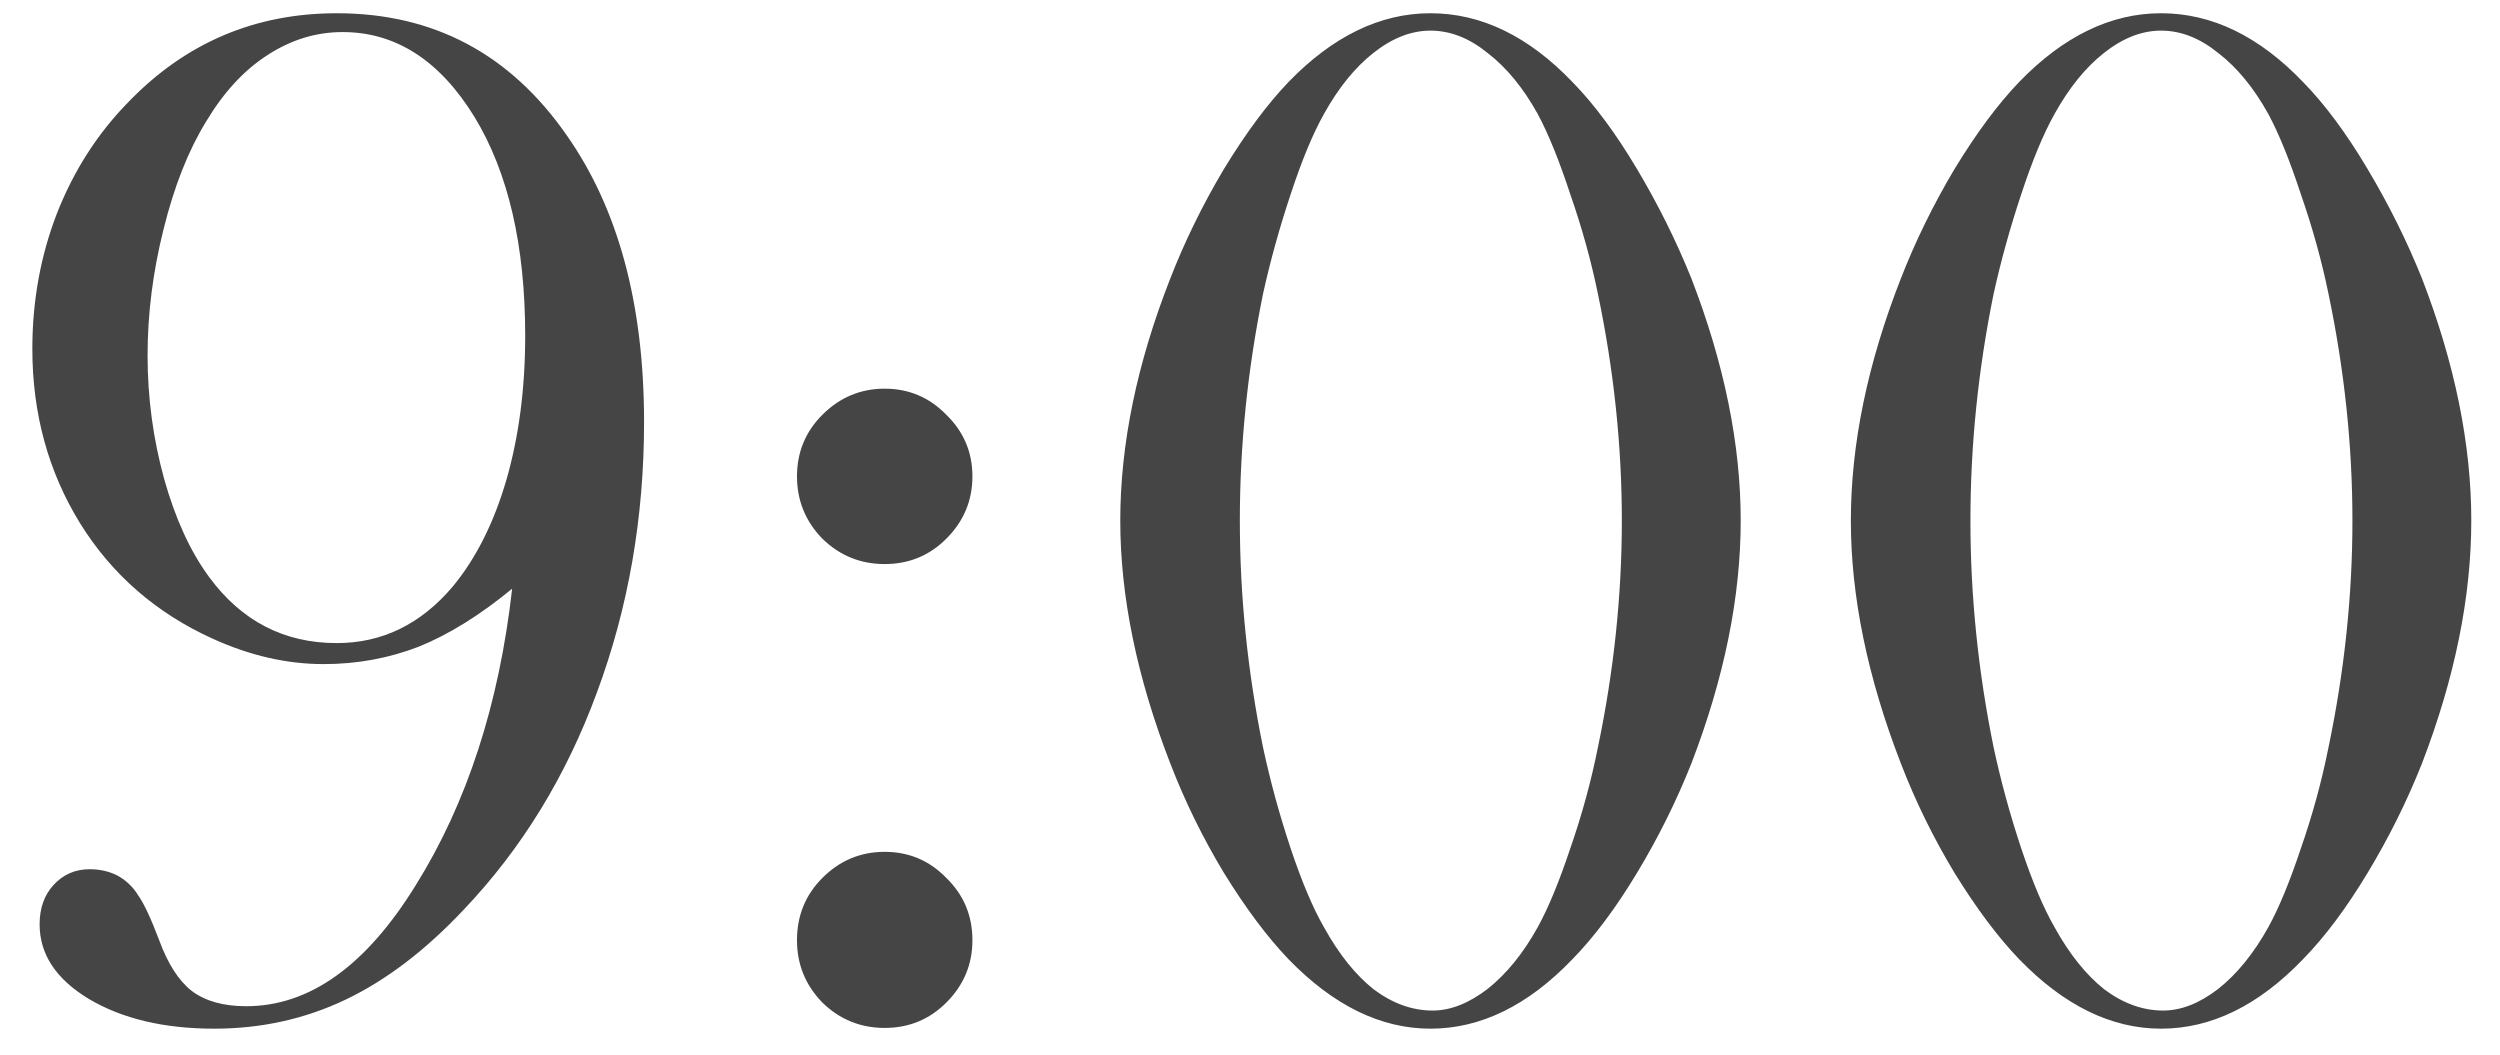 <?xml version="1.0" encoding="UTF-8"?> <svg xmlns="http://www.w3.org/2000/svg" width="64" height="27" viewBox="0 0 64 27" fill="none"><path d="M13.111 15.071C12.283 15.752 11.485 16.246 10.718 16.556C9.951 16.852 9.141 17.001 8.287 17.001C7.347 17.001 6.401 16.785 5.448 16.352C4.001 15.696 2.869 14.713 2.053 13.401C1.236 12.078 0.828 10.587 0.828 8.93C0.828 7.705 1.038 6.548 1.459 5.46C1.892 4.359 2.504 3.407 3.296 2.603C4.756 1.093 6.531 0.339 8.621 0.339C11.095 0.339 13.056 1.378 14.503 3.456C15.826 5.336 16.488 7.785 16.488 10.804C16.488 13.253 16.086 15.56 15.282 17.725C14.491 19.877 13.352 21.732 11.868 23.291C10.891 24.33 9.883 25.097 8.844 25.592C7.805 26.087 6.685 26.334 5.485 26.334C4.199 26.334 3.129 26.08 2.275 25.573C1.434 25.066 1.014 24.429 1.014 23.662C1.014 23.254 1.131 22.92 1.366 22.66C1.614 22.388 1.923 22.252 2.294 22.252C2.541 22.252 2.77 22.301 2.98 22.4C3.215 22.524 3.401 22.697 3.537 22.92C3.686 23.13 3.865 23.514 4.075 24.07C4.298 24.676 4.576 25.109 4.91 25.369C5.257 25.629 5.72 25.759 6.302 25.759C7.922 25.759 9.369 24.726 10.644 22.66C11.955 20.557 12.777 18.028 13.111 15.071ZM13.445 8.596C13.445 6.283 13.012 4.415 12.146 2.992C11.256 1.545 10.13 0.821 8.77 0.821C8.089 0.821 7.446 1.019 6.84 1.415C6.246 1.798 5.727 2.361 5.281 3.104C4.824 3.846 4.459 4.767 4.187 5.868C3.914 6.957 3.778 8.033 3.778 9.097C3.778 10.185 3.921 11.243 4.205 12.27C4.49 13.284 4.873 14.119 5.355 14.774C6.184 15.9 7.273 16.463 8.621 16.463C9.784 16.463 10.773 15.98 11.59 15.016C12.184 14.298 12.641 13.389 12.963 12.288C13.284 11.175 13.445 9.944 13.445 8.596ZM22.648 9.95C23.267 9.95 23.793 10.173 24.226 10.618C24.671 11.051 24.894 11.577 24.894 12.195C24.894 12.814 24.671 13.346 24.226 13.791C23.793 14.224 23.267 14.44 22.648 14.44C22.03 14.44 21.498 14.224 21.053 13.791C20.62 13.346 20.403 12.814 20.403 12.195C20.403 11.577 20.62 11.051 21.053 10.618C21.498 10.173 22.03 9.95 22.648 9.95ZM22.648 21.807C23.267 21.807 23.793 22.029 24.226 22.475C24.671 22.908 24.894 23.439 24.894 24.07C24.894 24.689 24.671 25.221 24.226 25.666C23.793 26.099 23.267 26.315 22.648 26.315C22.03 26.315 21.498 26.099 21.053 25.666C20.62 25.221 20.403 24.689 20.403 24.07C20.403 23.439 20.62 22.908 21.053 22.475C21.498 22.029 22.03 21.807 22.648 21.807ZM36.62 0.339C37.919 0.339 39.131 0.926 40.257 2.102C40.813 2.671 41.364 3.413 41.908 4.328C42.453 5.243 42.916 6.177 43.3 7.13C44.141 9.307 44.562 11.373 44.562 13.327C44.562 15.282 44.141 17.354 43.3 19.543C42.916 20.508 42.453 21.442 41.908 22.345C41.364 23.248 40.813 23.984 40.257 24.553C39.119 25.74 37.907 26.334 36.62 26.334C35.346 26.334 34.134 25.74 32.983 24.553C32.439 23.984 31.889 23.248 31.332 22.345C30.788 21.442 30.33 20.508 29.959 19.543C29.105 17.341 28.679 15.269 28.679 13.327C28.679 11.373 29.105 9.307 29.959 7.13C30.33 6.177 30.788 5.243 31.332 4.328C31.889 3.413 32.439 2.671 32.983 2.102C34.121 0.926 35.334 0.339 36.62 0.339ZM36.62 0.784C36.125 0.784 35.637 0.976 35.154 1.359C34.684 1.73 34.264 2.25 33.893 2.918C33.608 3.425 33.324 4.112 33.039 4.978C32.755 5.831 32.52 6.678 32.334 7.52C31.938 9.462 31.74 11.398 31.74 13.327C31.74 15.257 31.938 17.193 32.334 19.135C32.52 20.001 32.755 20.86 33.039 21.714C33.324 22.567 33.608 23.241 33.893 23.736C34.276 24.429 34.703 24.961 35.173 25.332C35.655 25.691 36.156 25.87 36.676 25.87C37.133 25.87 37.603 25.685 38.086 25.314C38.568 24.93 38.995 24.404 39.366 23.736C39.638 23.241 39.917 22.567 40.201 21.714C40.498 20.86 40.733 20.001 40.906 19.135C41.315 17.18 41.519 15.245 41.519 13.327C41.519 11.41 41.315 9.474 40.906 7.52C40.733 6.678 40.498 5.831 40.201 4.978C39.917 4.112 39.638 3.425 39.366 2.918C38.995 2.25 38.568 1.73 38.086 1.359C37.616 0.976 37.127 0.784 36.62 0.784ZM55.323 0.339C56.622 0.339 57.834 0.926 58.96 2.102C59.517 2.671 60.067 3.413 60.611 4.328C61.156 5.243 61.62 6.177 62.003 7.13C62.844 9.307 63.265 11.373 63.265 13.327C63.265 15.282 62.844 17.354 62.003 19.543C61.62 20.508 61.156 21.442 60.611 22.345C60.067 23.248 59.517 23.984 58.96 24.553C57.822 25.74 56.61 26.334 55.323 26.334C54.049 26.334 52.837 25.74 51.687 24.553C51.142 23.984 50.592 23.248 50.035 22.345C49.491 21.442 49.033 20.508 48.662 19.543C47.809 17.341 47.382 15.269 47.382 13.327C47.382 11.373 47.809 9.307 48.662 7.13C49.033 6.177 49.491 5.243 50.035 4.328C50.592 3.413 51.142 2.671 51.687 2.102C52.825 0.926 54.037 0.339 55.323 0.339ZM55.323 0.784C54.828 0.784 54.34 0.976 53.857 1.359C53.387 1.73 52.967 2.25 52.596 2.918C52.311 3.425 52.027 4.112 51.742 4.978C51.458 5.831 51.223 6.678 51.037 7.52C50.641 9.462 50.443 11.398 50.443 13.327C50.443 15.257 50.641 17.193 51.037 19.135C51.223 20.001 51.458 20.86 51.742 21.714C52.027 22.567 52.311 23.241 52.596 23.736C52.979 24.429 53.406 24.961 53.876 25.332C54.358 25.691 54.859 25.87 55.379 25.87C55.837 25.87 56.307 25.685 56.789 25.314C57.272 24.93 57.698 24.404 58.069 23.736C58.342 23.241 58.62 22.567 58.904 21.714C59.201 20.86 59.436 20.001 59.609 19.135C60.018 17.18 60.222 15.245 60.222 13.327C60.222 11.41 60.018 9.474 59.609 7.52C59.436 6.678 59.201 5.831 58.904 4.978C58.62 4.112 58.342 3.425 58.069 2.918C57.698 2.25 57.272 1.73 56.789 1.359C56.319 0.976 55.83 0.784 55.323 0.784Z" fill="#454545"></path></svg> 